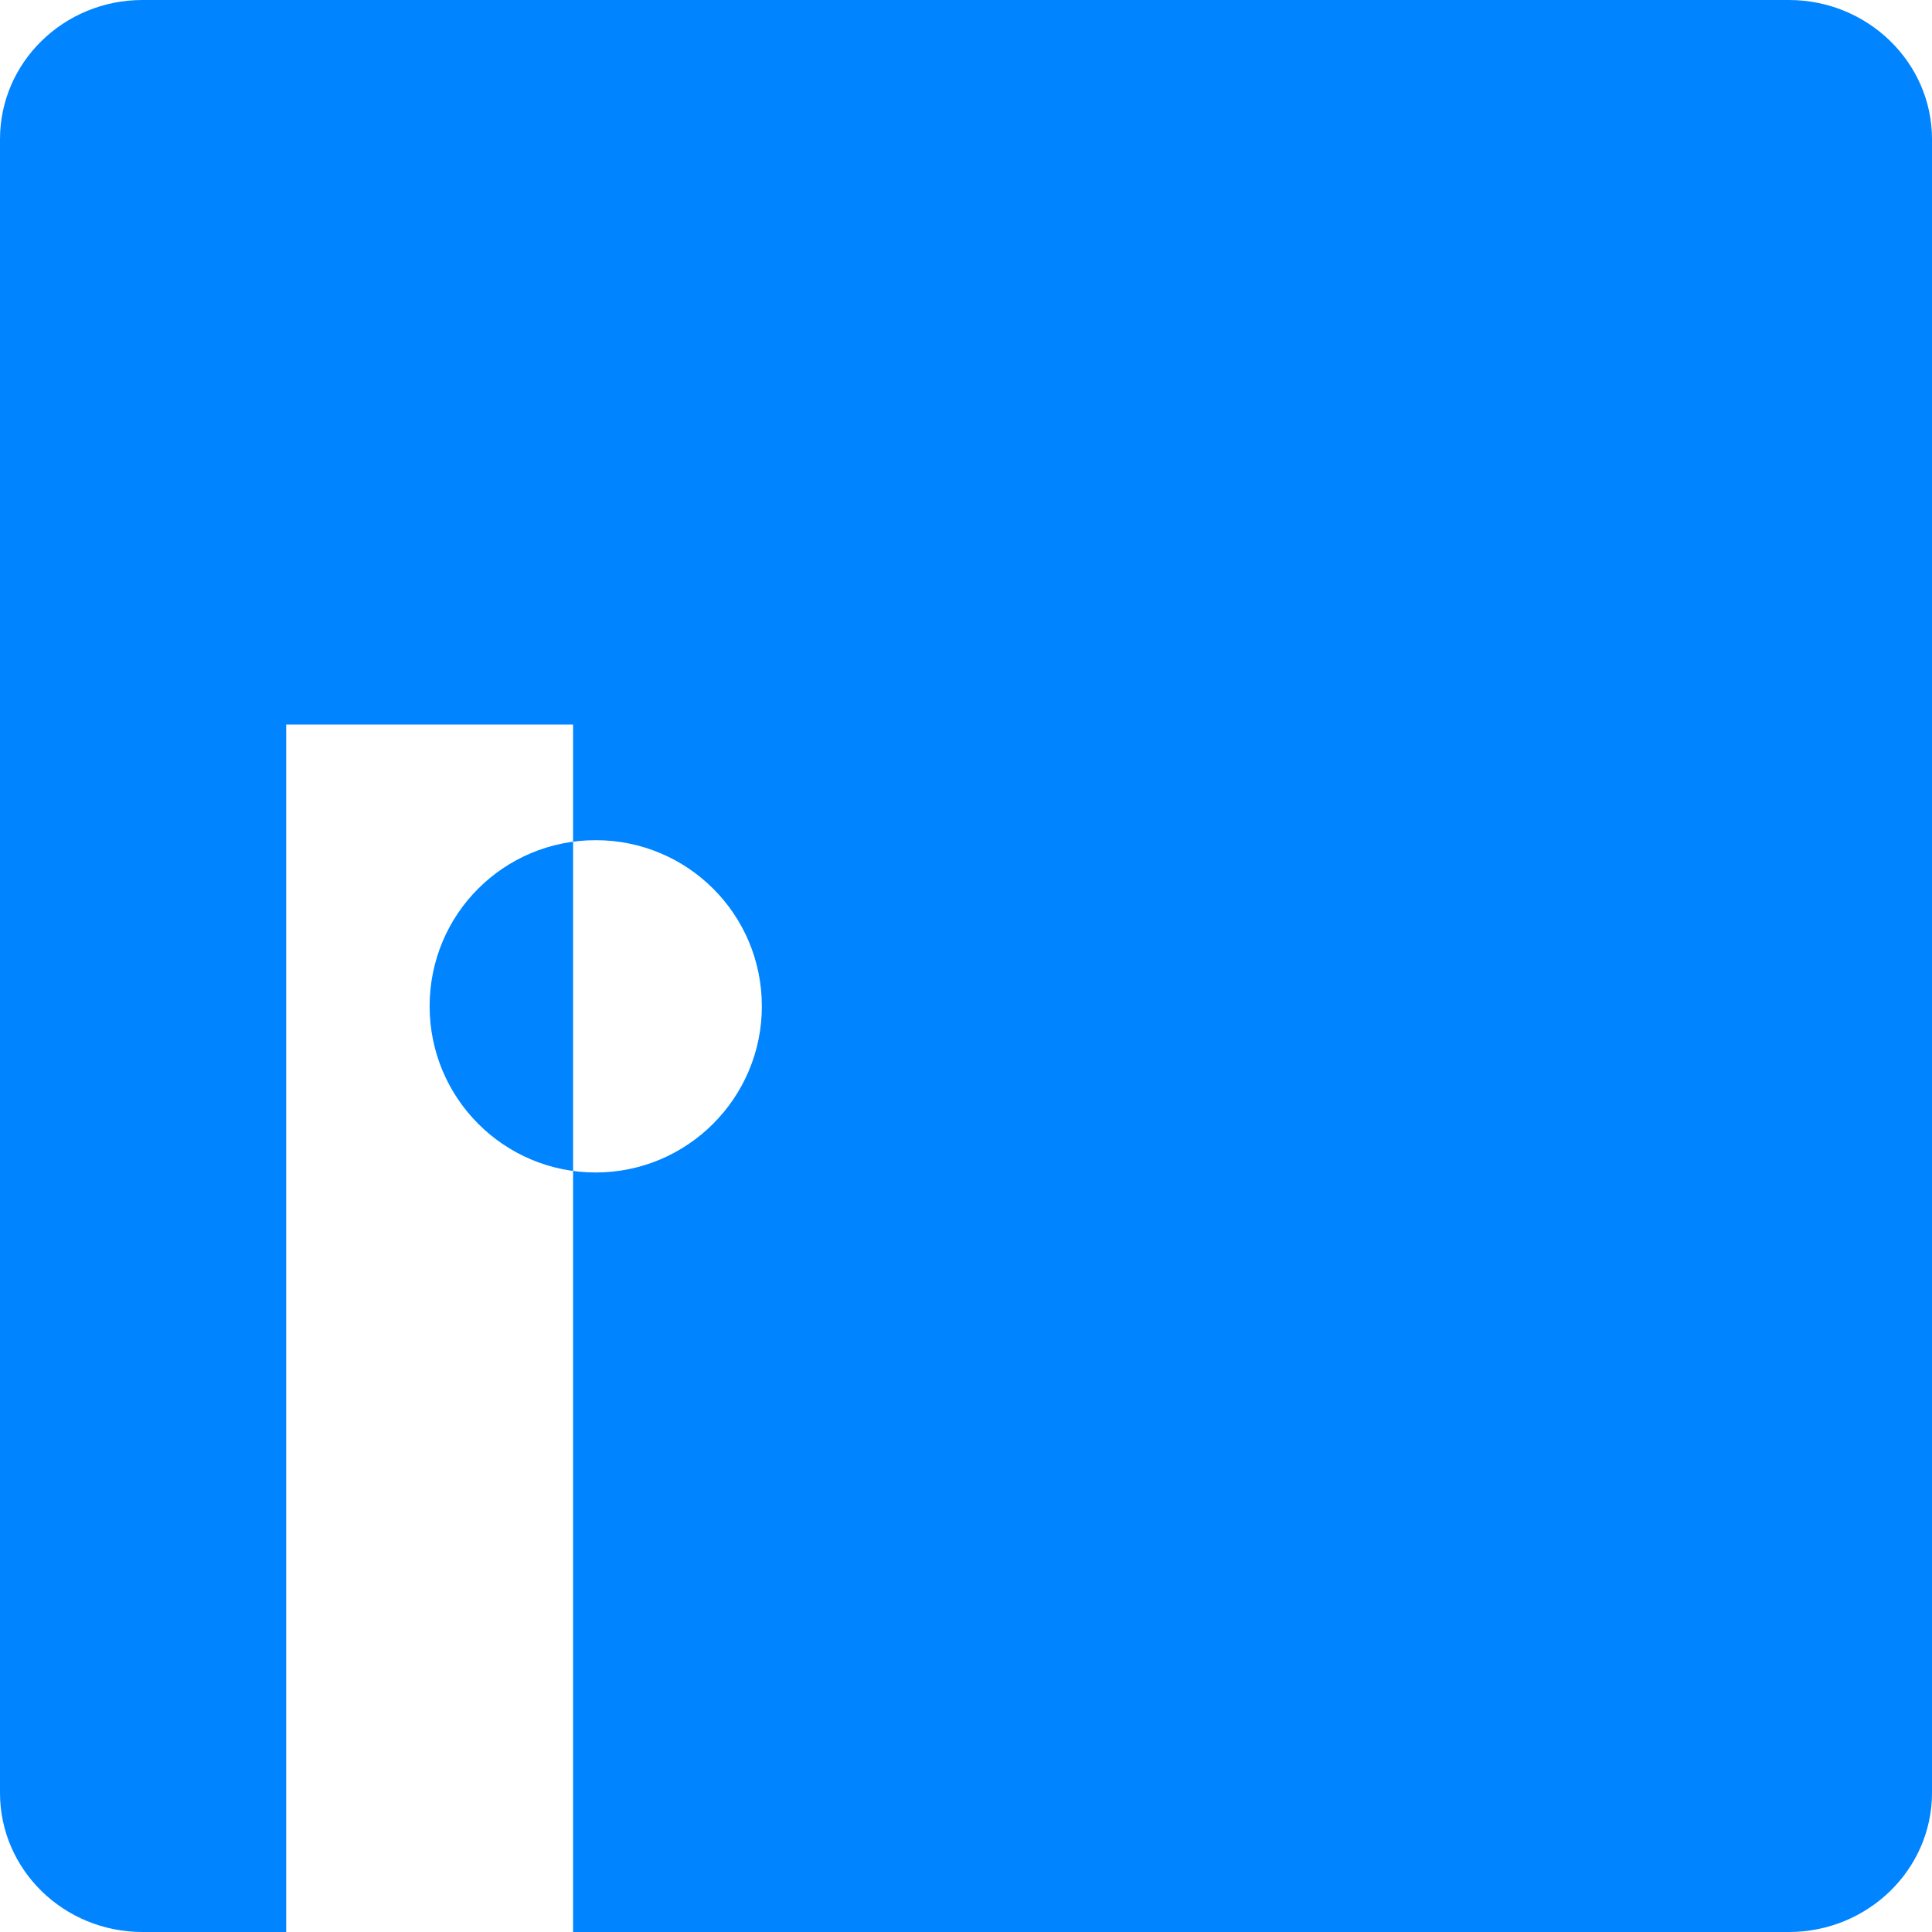 <svg xmlns="http://www.w3.org/2000/svg" viewBox="0 0 24 24">
  <path d="M5.337 12.5c0-1.144.92-2.063 2.063-2.063 1.14 0 2.064.919 2.064 2.063 0 1.139-.925 2.065-2.064 2.065-1.143 0-2.063-.926-2.063-2.065zm1.782 13.019H3.555V9h3.564v16.519zM22.225 0H1.771C.792 0 0 .774 0 1.729v20.542C0 23.227.792 24 1.771 24h20.451C23.2 24 24 23.227 24 22.271V1.729C24 .774 23.2 0 22.222 0h.003z" fill="#0084FF"/>
</svg>
